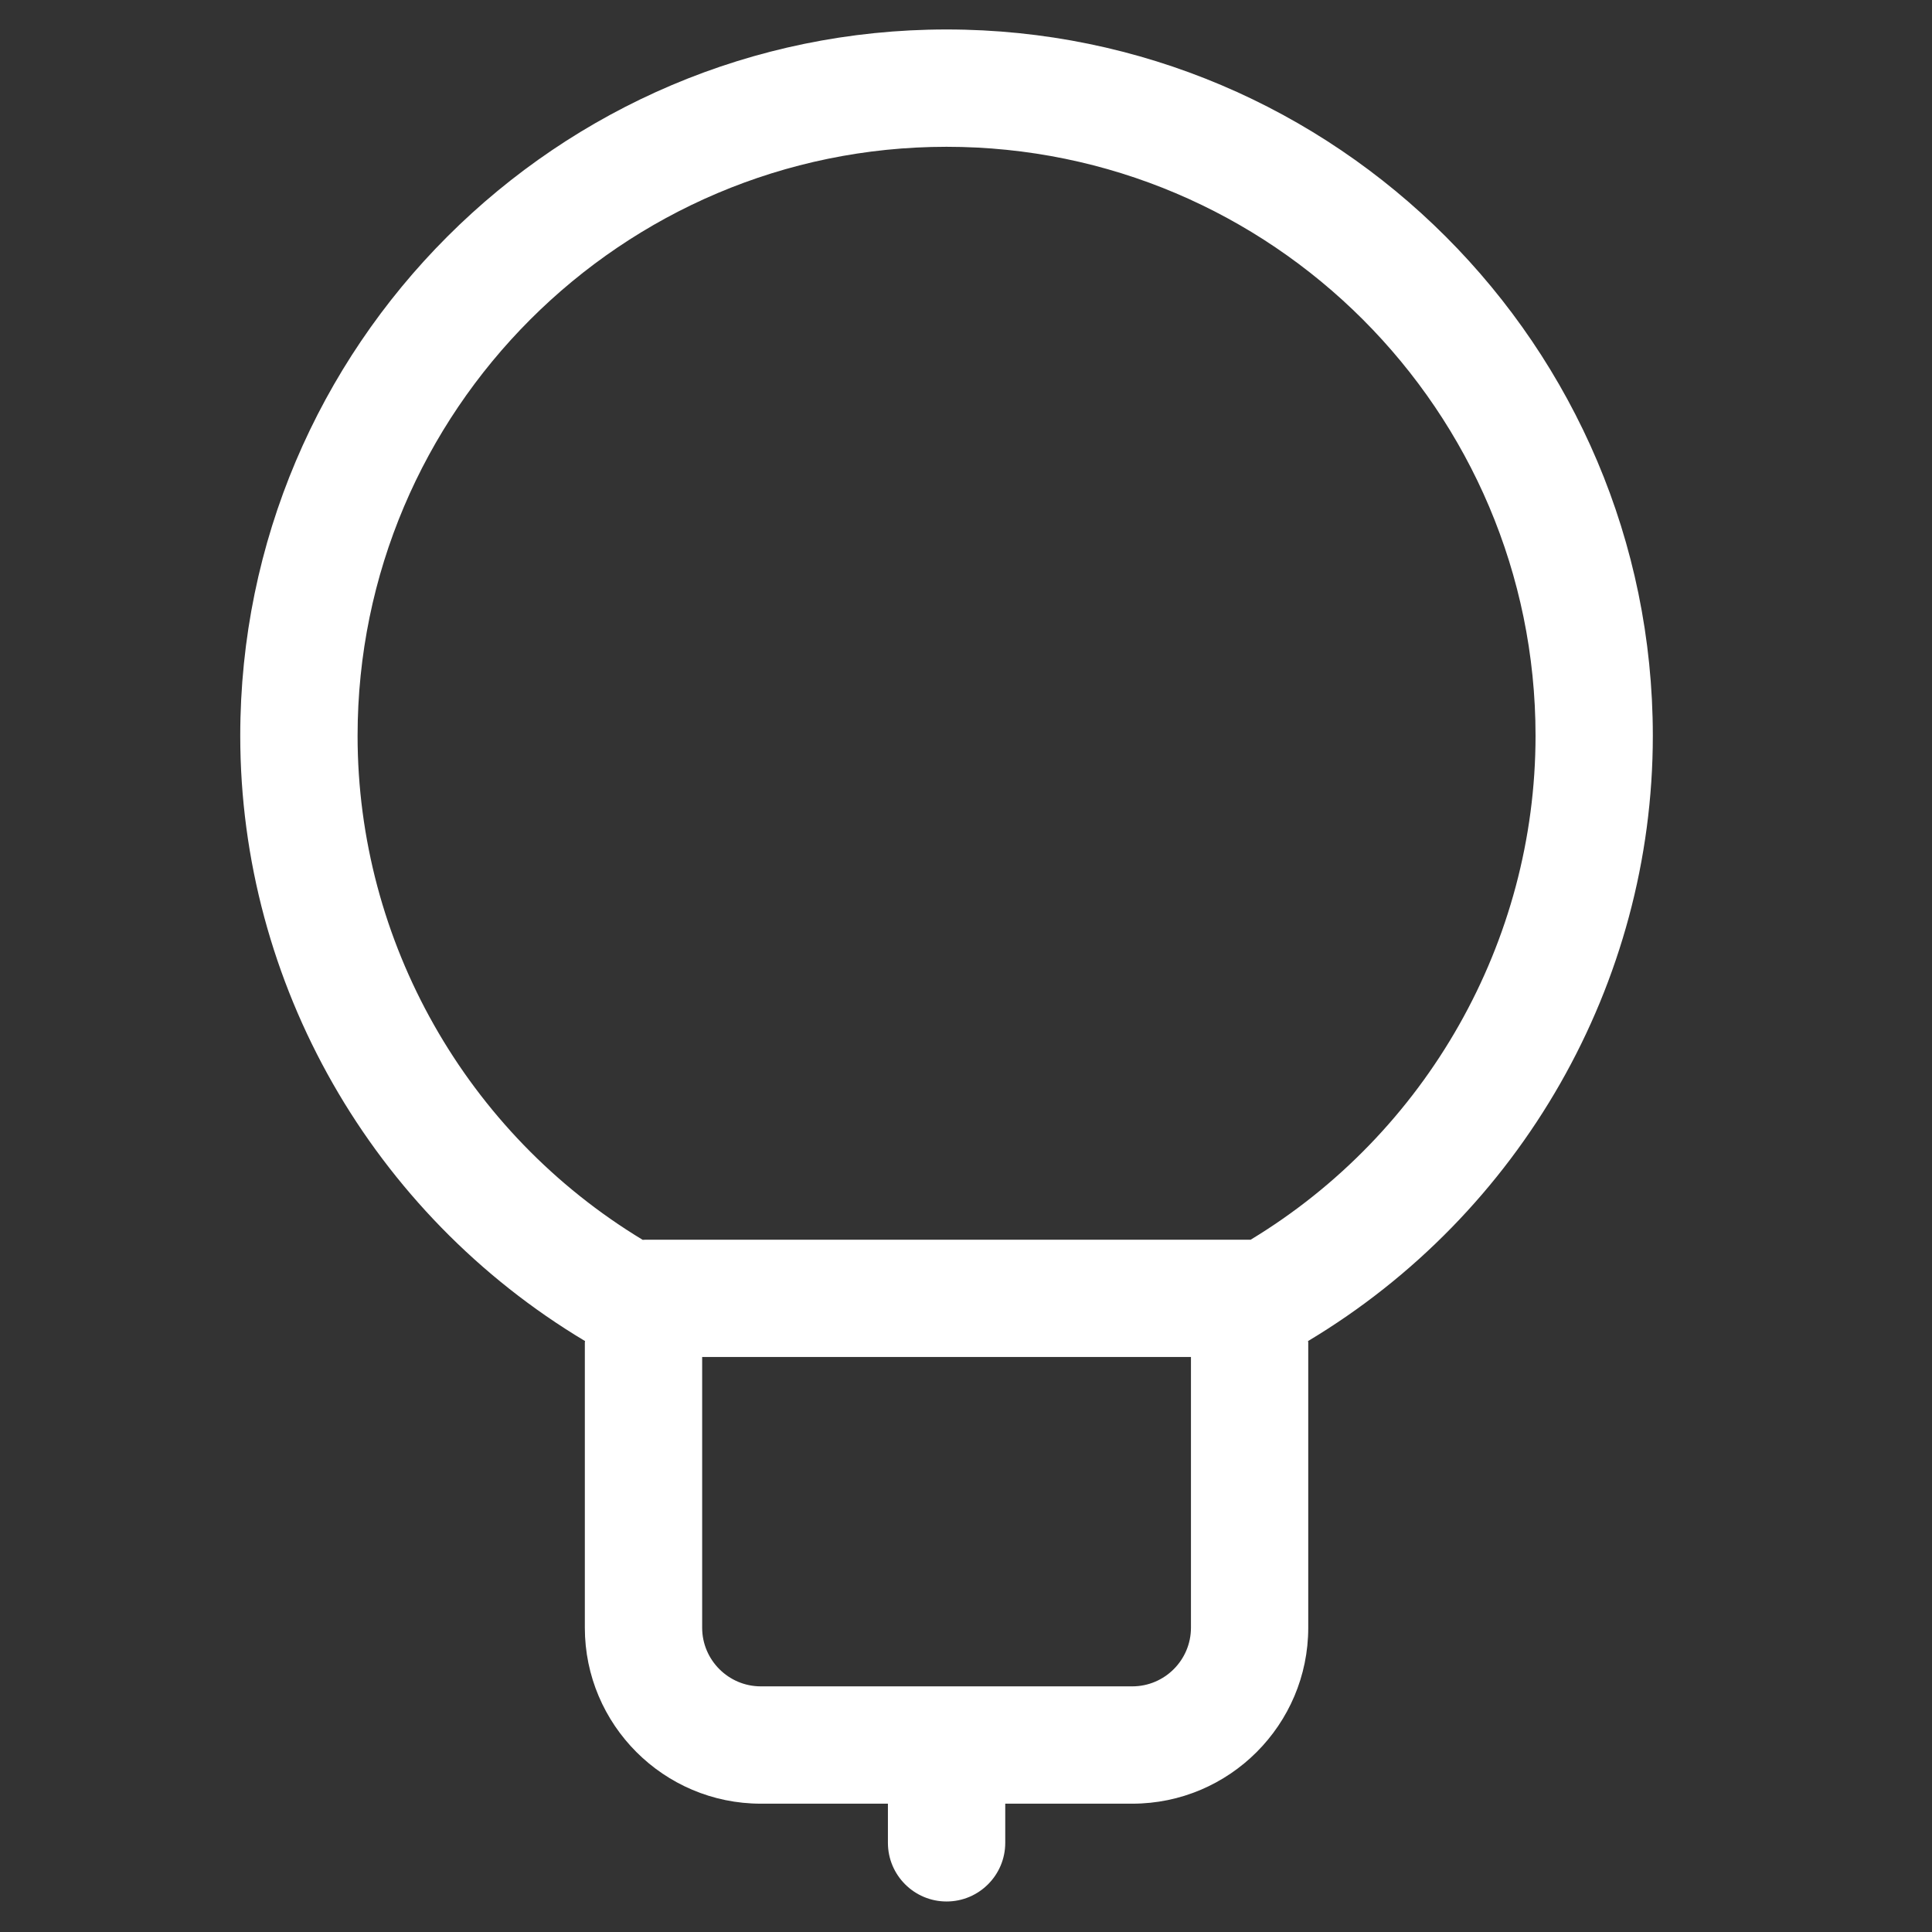<svg xmlns="http://www.w3.org/2000/svg" xmlns:xlink="http://www.w3.org/1999/xlink" version="1.1" x="0px" y="0px" viewBox="0 0 48 48" enable-background="new 0 0 48 48" xml:space="preserve" aria-hidden="true" width="48px" height="48px" style="fill:url(#CerosGradient_id2b4718aad);"><rect x="0" y="0" width="48" height="48" fill="#333333" stroke="none"/><defs><linearGradient class="cerosgradient" data-cerosgradient="true" id="CerosGradient_id2b4718aad" gradientUnits="userSpaceOnUse" x1="50%" y1="100%" x2="50%" y2="0%"><stop offset="0%" stop-color="#FFFFFF"/><stop offset="100%" stop-color="#FFFFFF"/></linearGradient><linearGradient/></defs><path d="M41.064,18.28c0-9.677-7.873-17.548-17.548-17.548S5.969,8.604,5.969,18.28c0,6.159,3.282,11.877,8.567,15.039  c0,0.012-0.006,0.02-0.006,0.031v7.09c0,2.41,1.961,4.372,4.372,4.372h3.158v0.973c0,0.803,0.653,1.457,1.457,1.457  c0.805,0,1.458-0.654,1.458-1.457v-0.973h3.157c2.41,0,4.371-1.962,4.371-4.372v-7.09c0-0.012-0.006-0.02-0.006-0.031  C37.782,30.154,41.064,24.437,41.064,18.28z M28.132,41.897h-9.23c-0.802,0-1.457-0.654-1.457-1.457v-6.726h12.144v6.726  C29.589,41.243,28.935,41.897,28.132,41.897z M31.071,30.801H16.049c-0.027,0-0.056,0-0.081,0.003  c-4.38-2.647-7.084-7.41-7.084-12.523c0-8.069,6.564-14.634,14.633-14.634c8.07,0,14.633,6.564,14.633,14.634  C38.149,23.392,35.446,28.153,31.071,30.801z" style="fill:url(#CerosGradient_id2b4718aad);"/></svg>